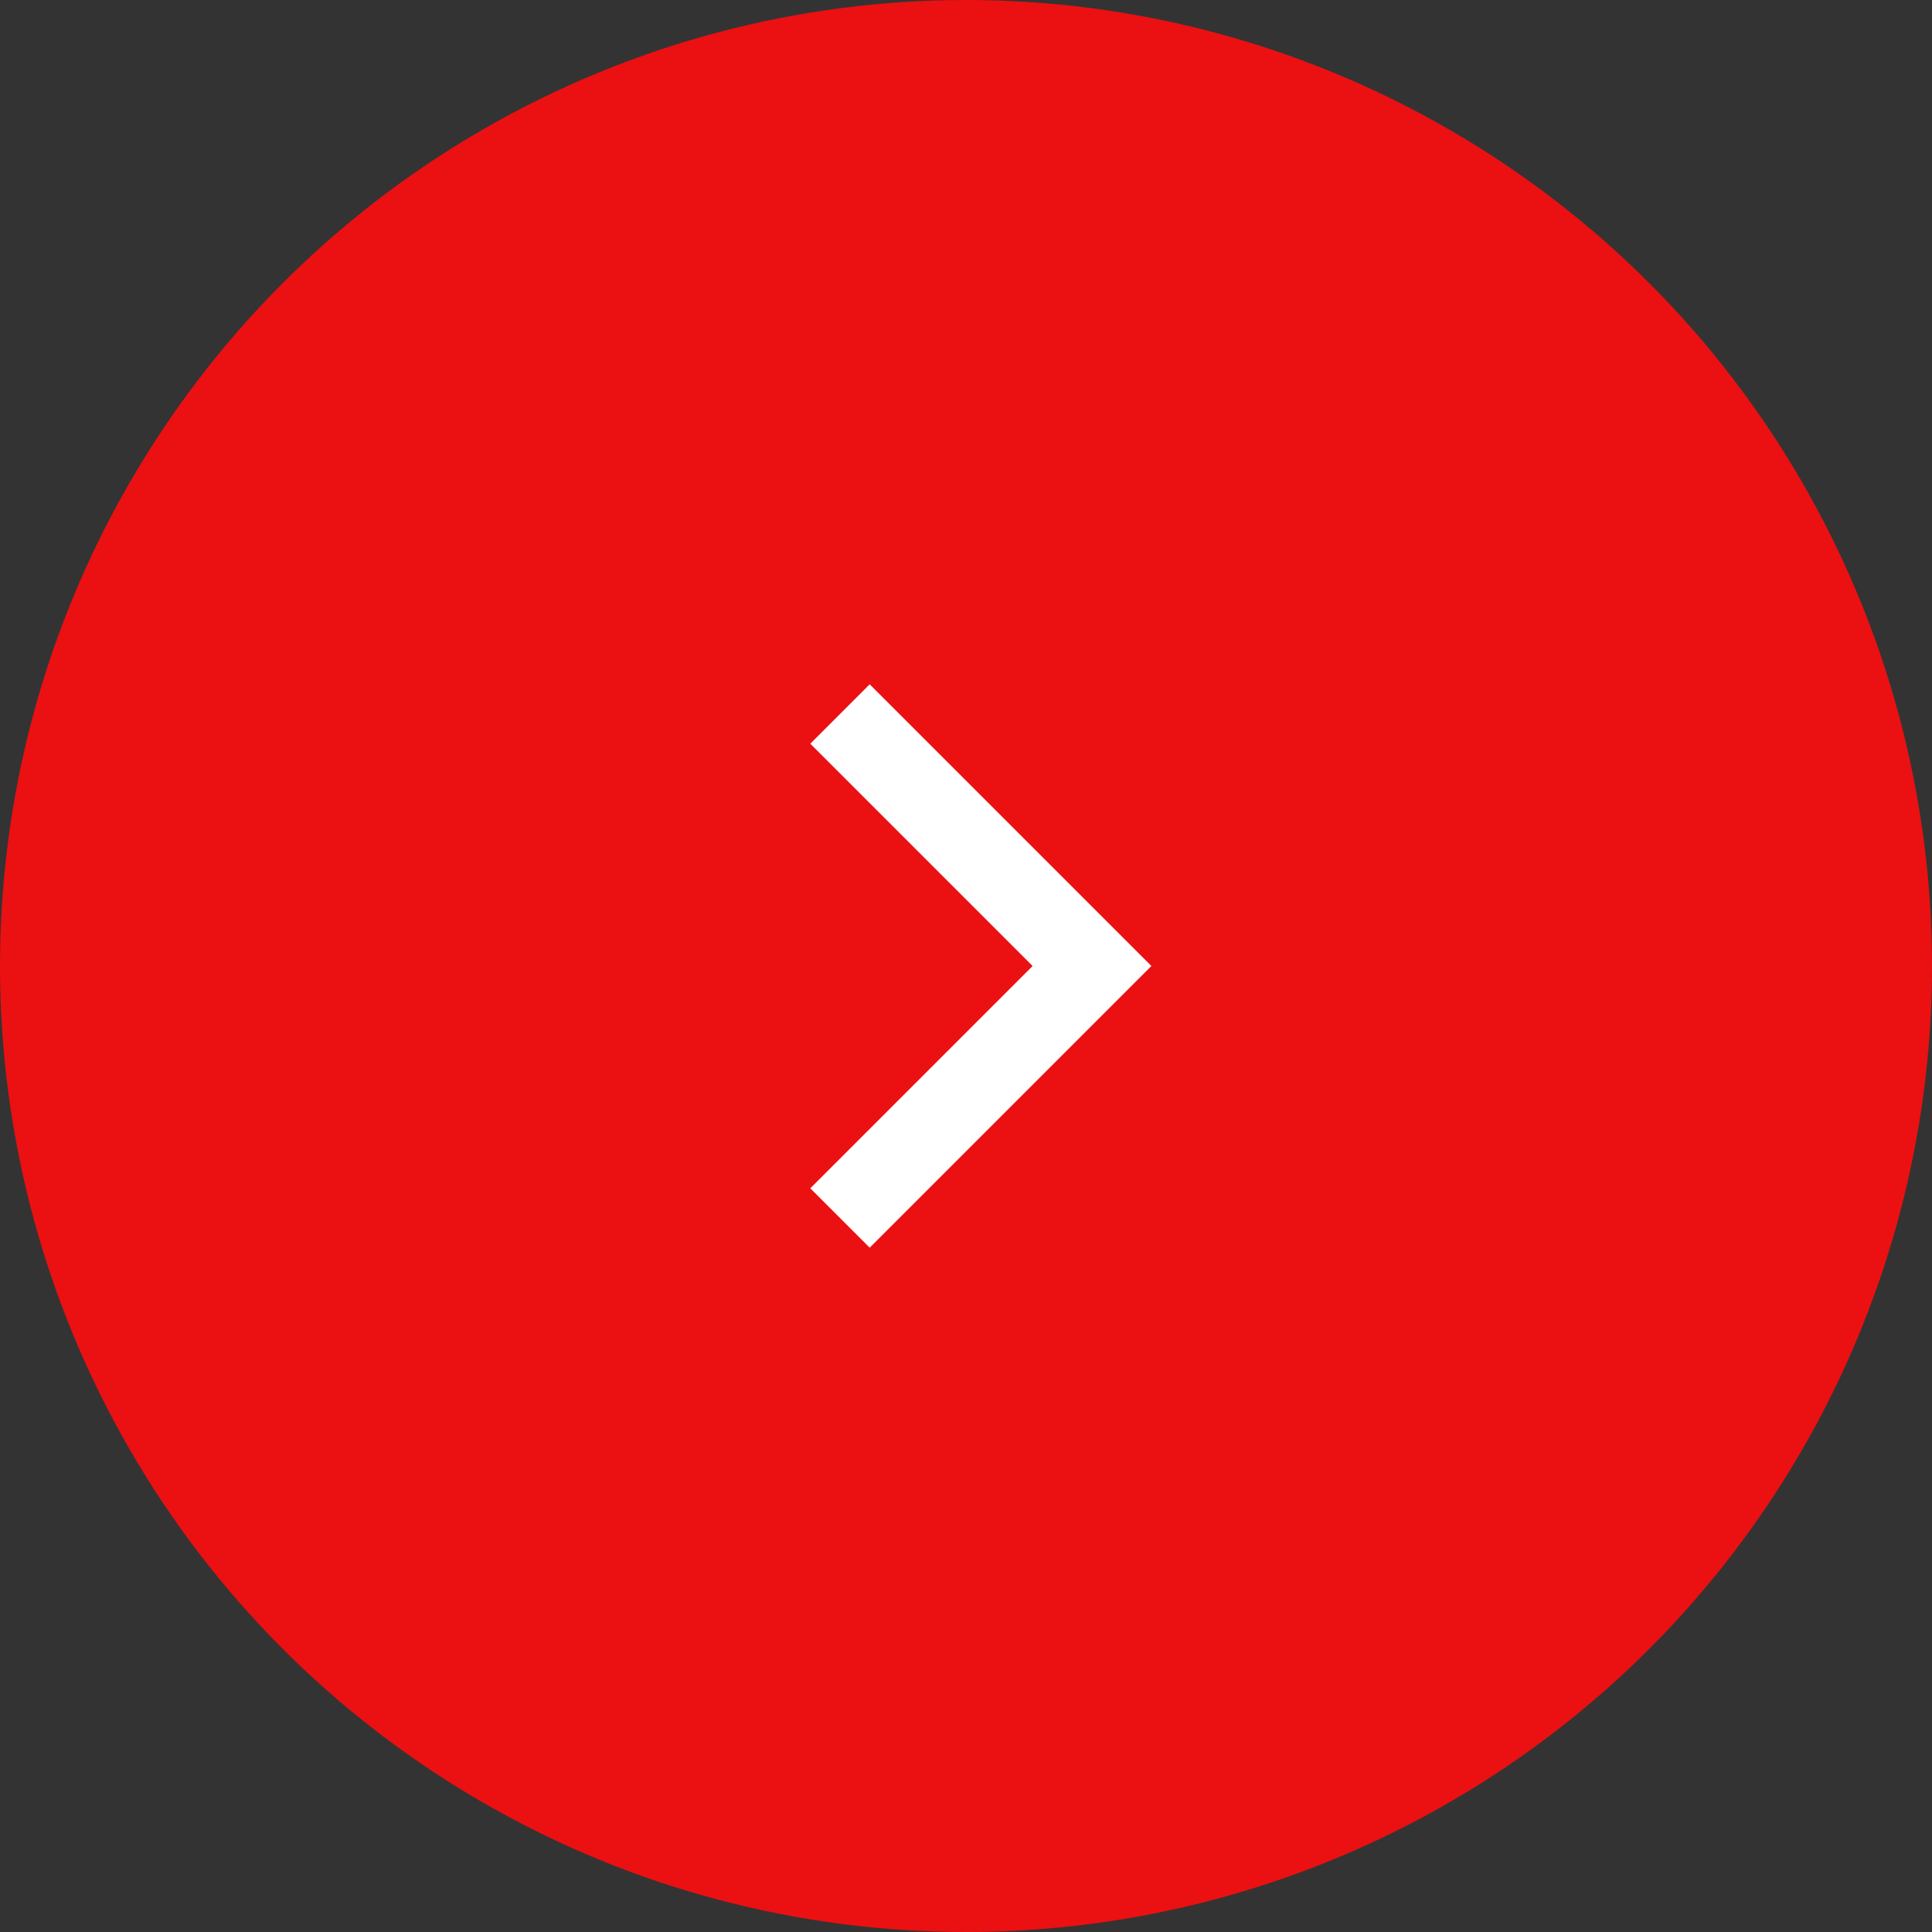 <svg width="46" height="46" viewBox="0 0 46 46" fill="none" xmlns="http://www.w3.org/2000/svg">
<rect x="0" y="0" width="46" height="46" fill="#333333" stroke="none"/>
<g id="Group 2155">
<circle id="Ellipse 160" cx="23" cy="23" r="23" fill="#EB1012"/>
<path id="Vector 24" d="M20 17L26 23L20 29" stroke="white" stroke-width="2"/>
</g>
</svg>
